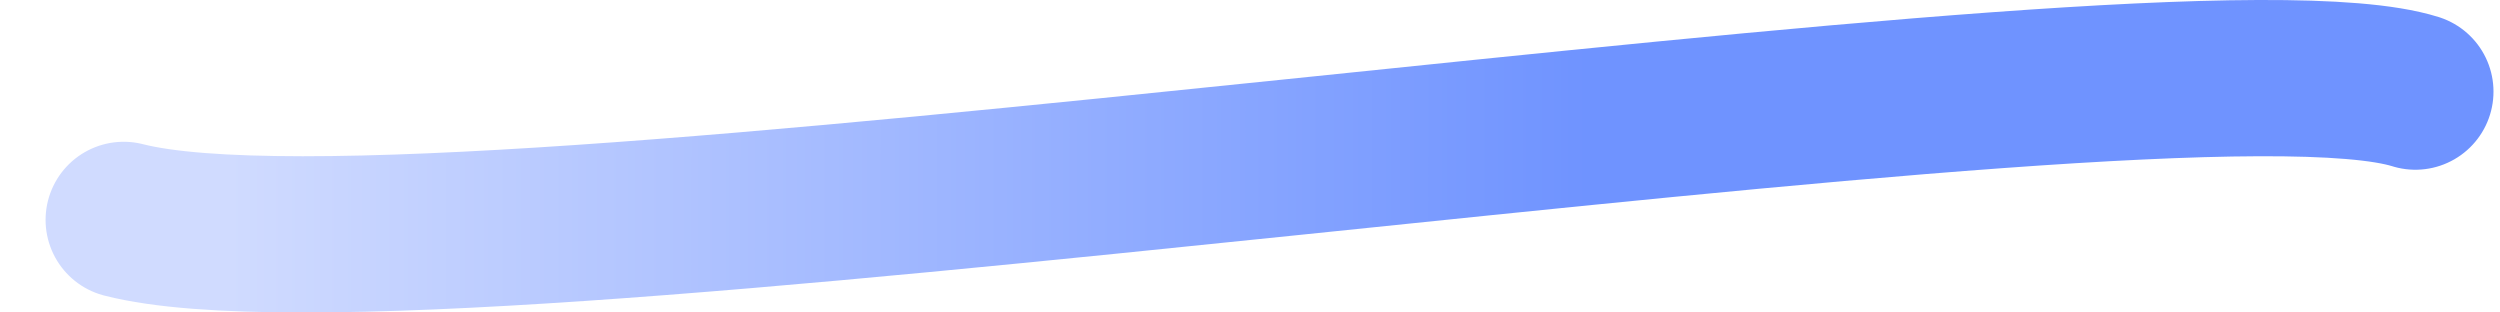<svg width="48" height="6" viewBox="0 0 48 6" fill="none" xmlns="http://www.w3.org/2000/svg">
<path d="M2.375 4.222C8.433 5.772 41.605 0.267 46.375 1.759" stroke="url(#paint0_linear_20907_235924)" stroke-width="3" stroke-linecap="round"/>
<defs>
<linearGradient id="paint0_linear_20907_235924" x1="4.392" y1="2.965" x2="43.258" y2="2.965" gradientUnits="userSpaceOnUse">
<stop stop-color="#D0DBFF"/>
<stop offset="0.672" stop-color="#6F93FF"/>
</linearGradient>
</defs>
</svg>
